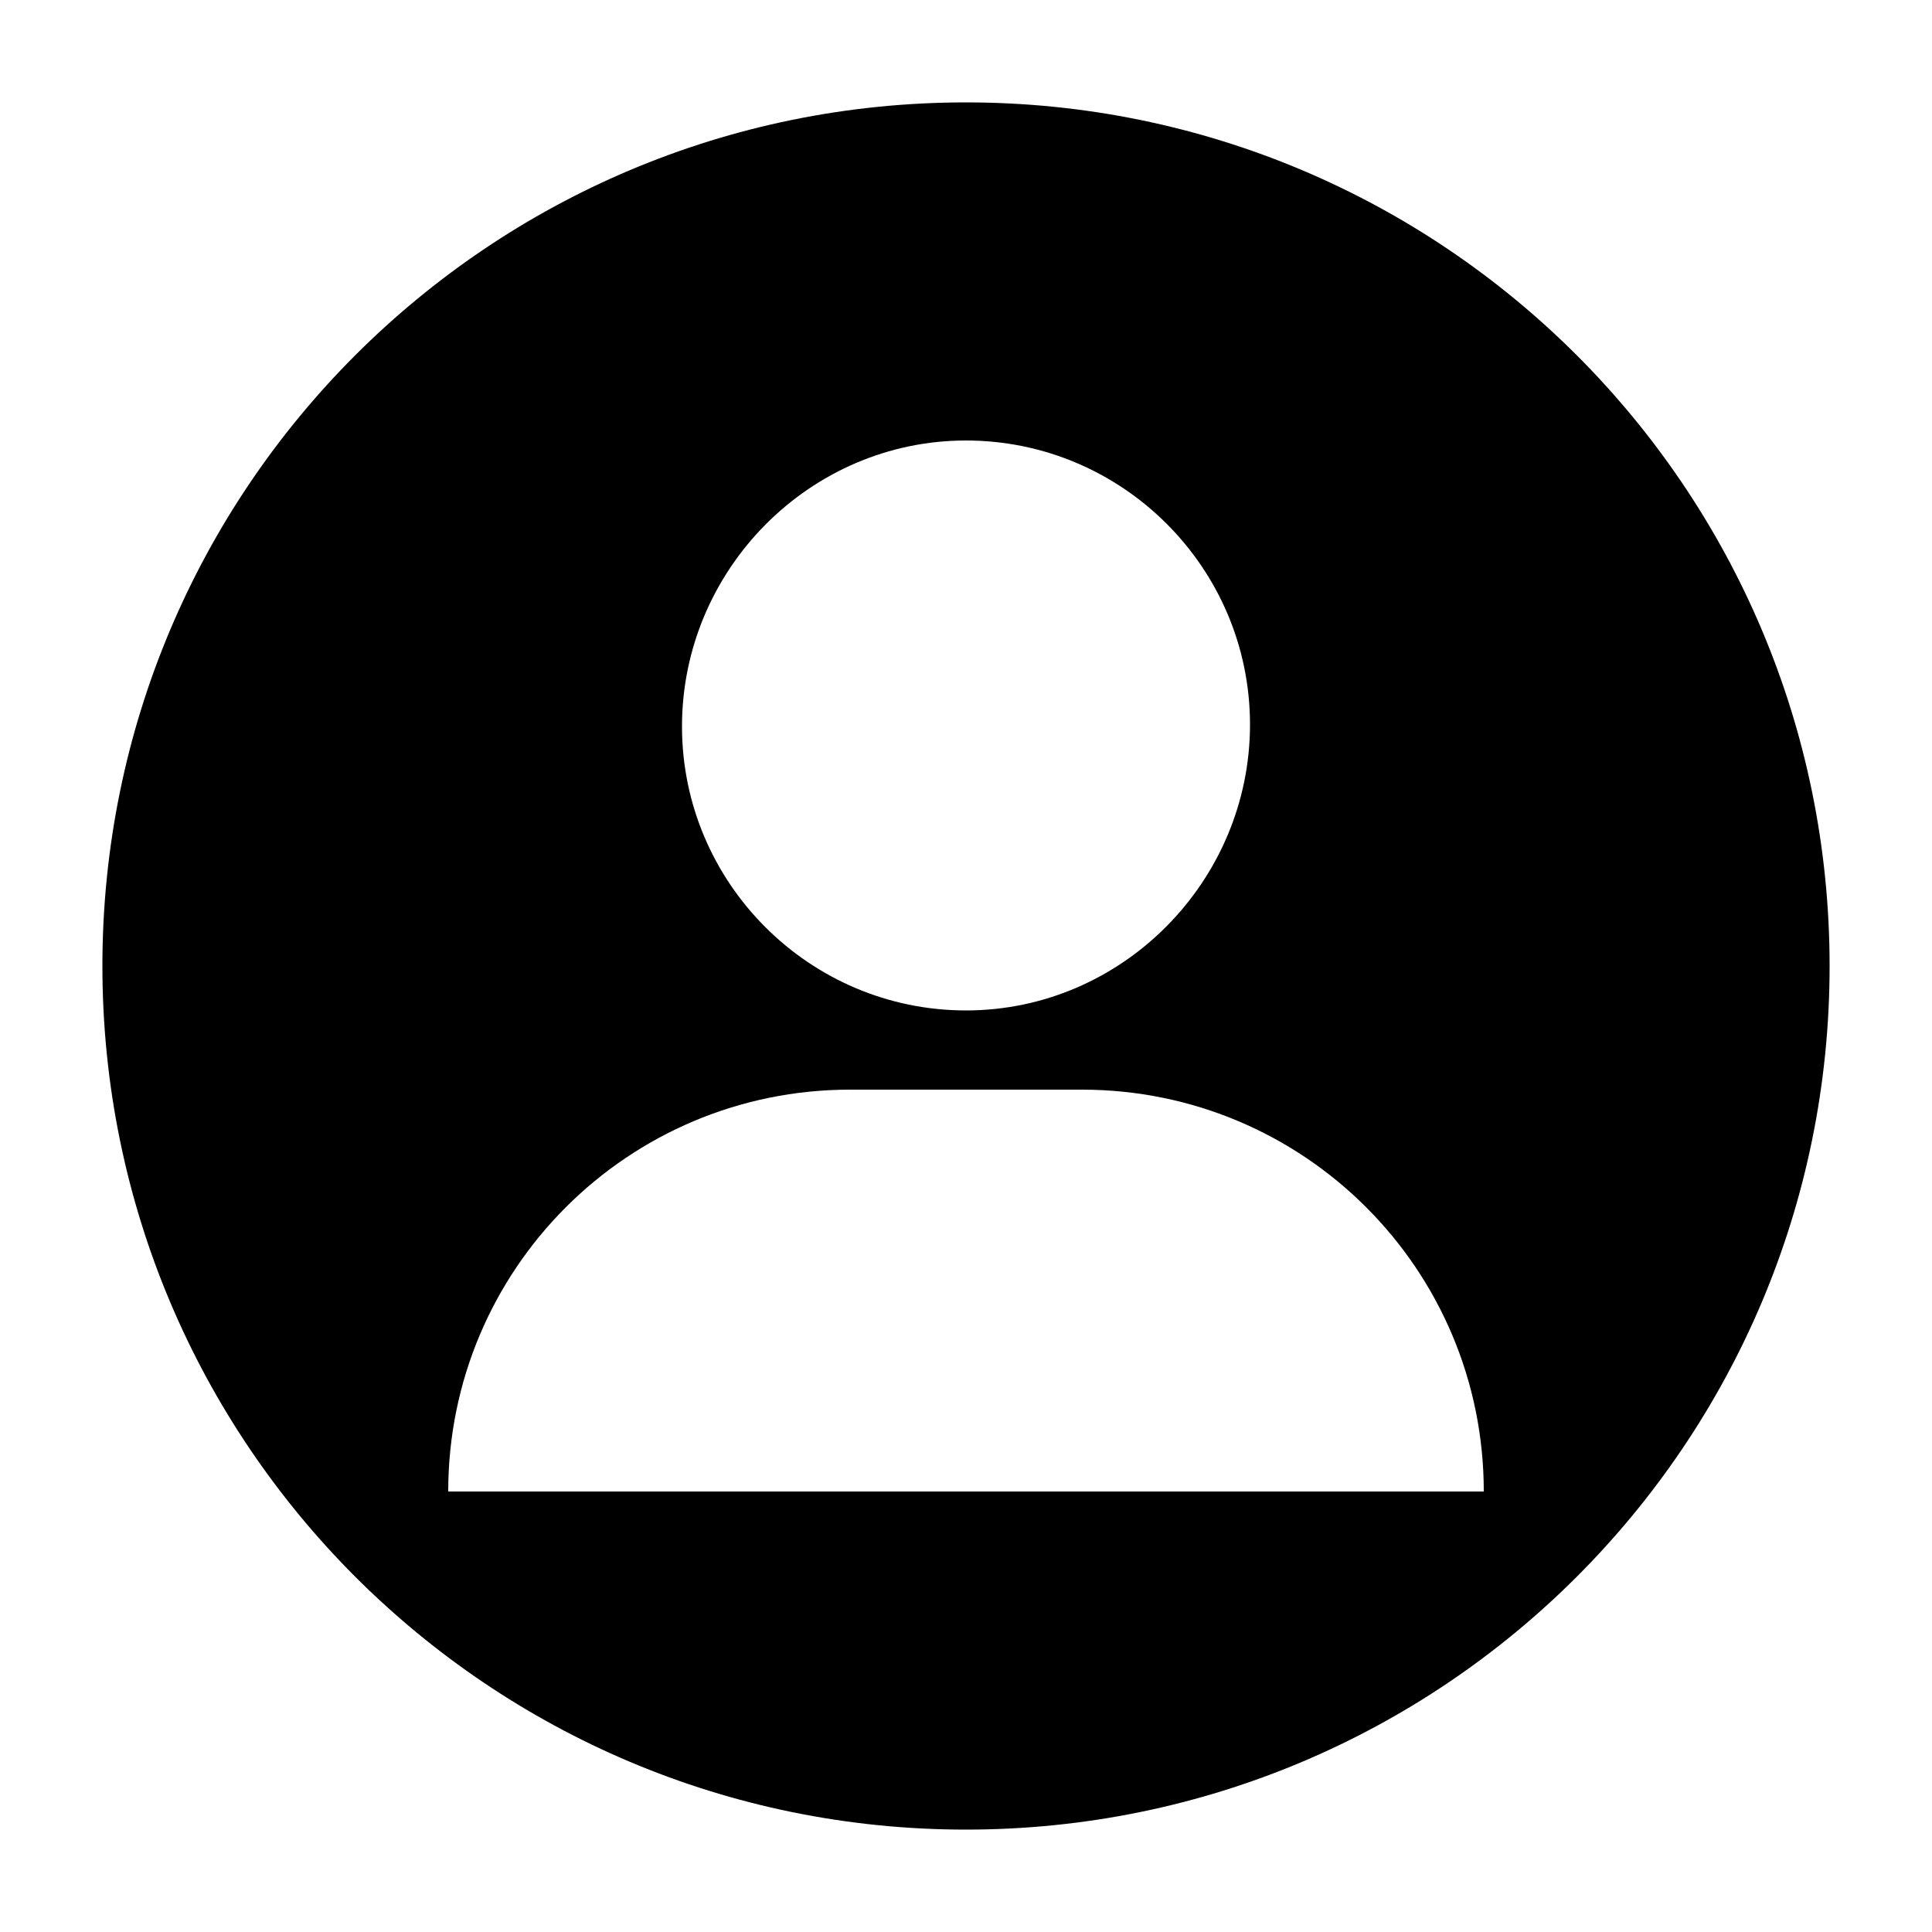 <?xml version="1.0" encoding="UTF-8"?> <!-- Generator: Adobe Illustrator 23.0.3, SVG Export Plug-In . SVG Version: 6.00 Build 0) --> <svg xmlns="http://www.w3.org/2000/svg" xmlns:xlink="http://www.w3.org/1999/xlink" id="Calque_1" x="0px" y="0px" viewBox="0 0 100 100" style="enable-background:new 0 0 100 100;" xml:space="preserve"> <title>contact</title> <path d="M50,5.3C25.3,5.3,5.3,25.3,5.3,50s20,44.7,44.7,44.7s44.7-20,44.7-44.7S74.7,5.3,50,5.3z M50,22.8c8.1,0,14.7,6.6,14.7,14.7 S58.1,52.3,50,52.3s-14.7-6.6-14.7-14.7S41.9,22.8,50,22.8z M23.2,77.2c0-11.5,9.3-20.8,20.8-20.8H56c11.5,0,20.8,9.3,20.8,20.8 H23.2z"></path> </svg> 